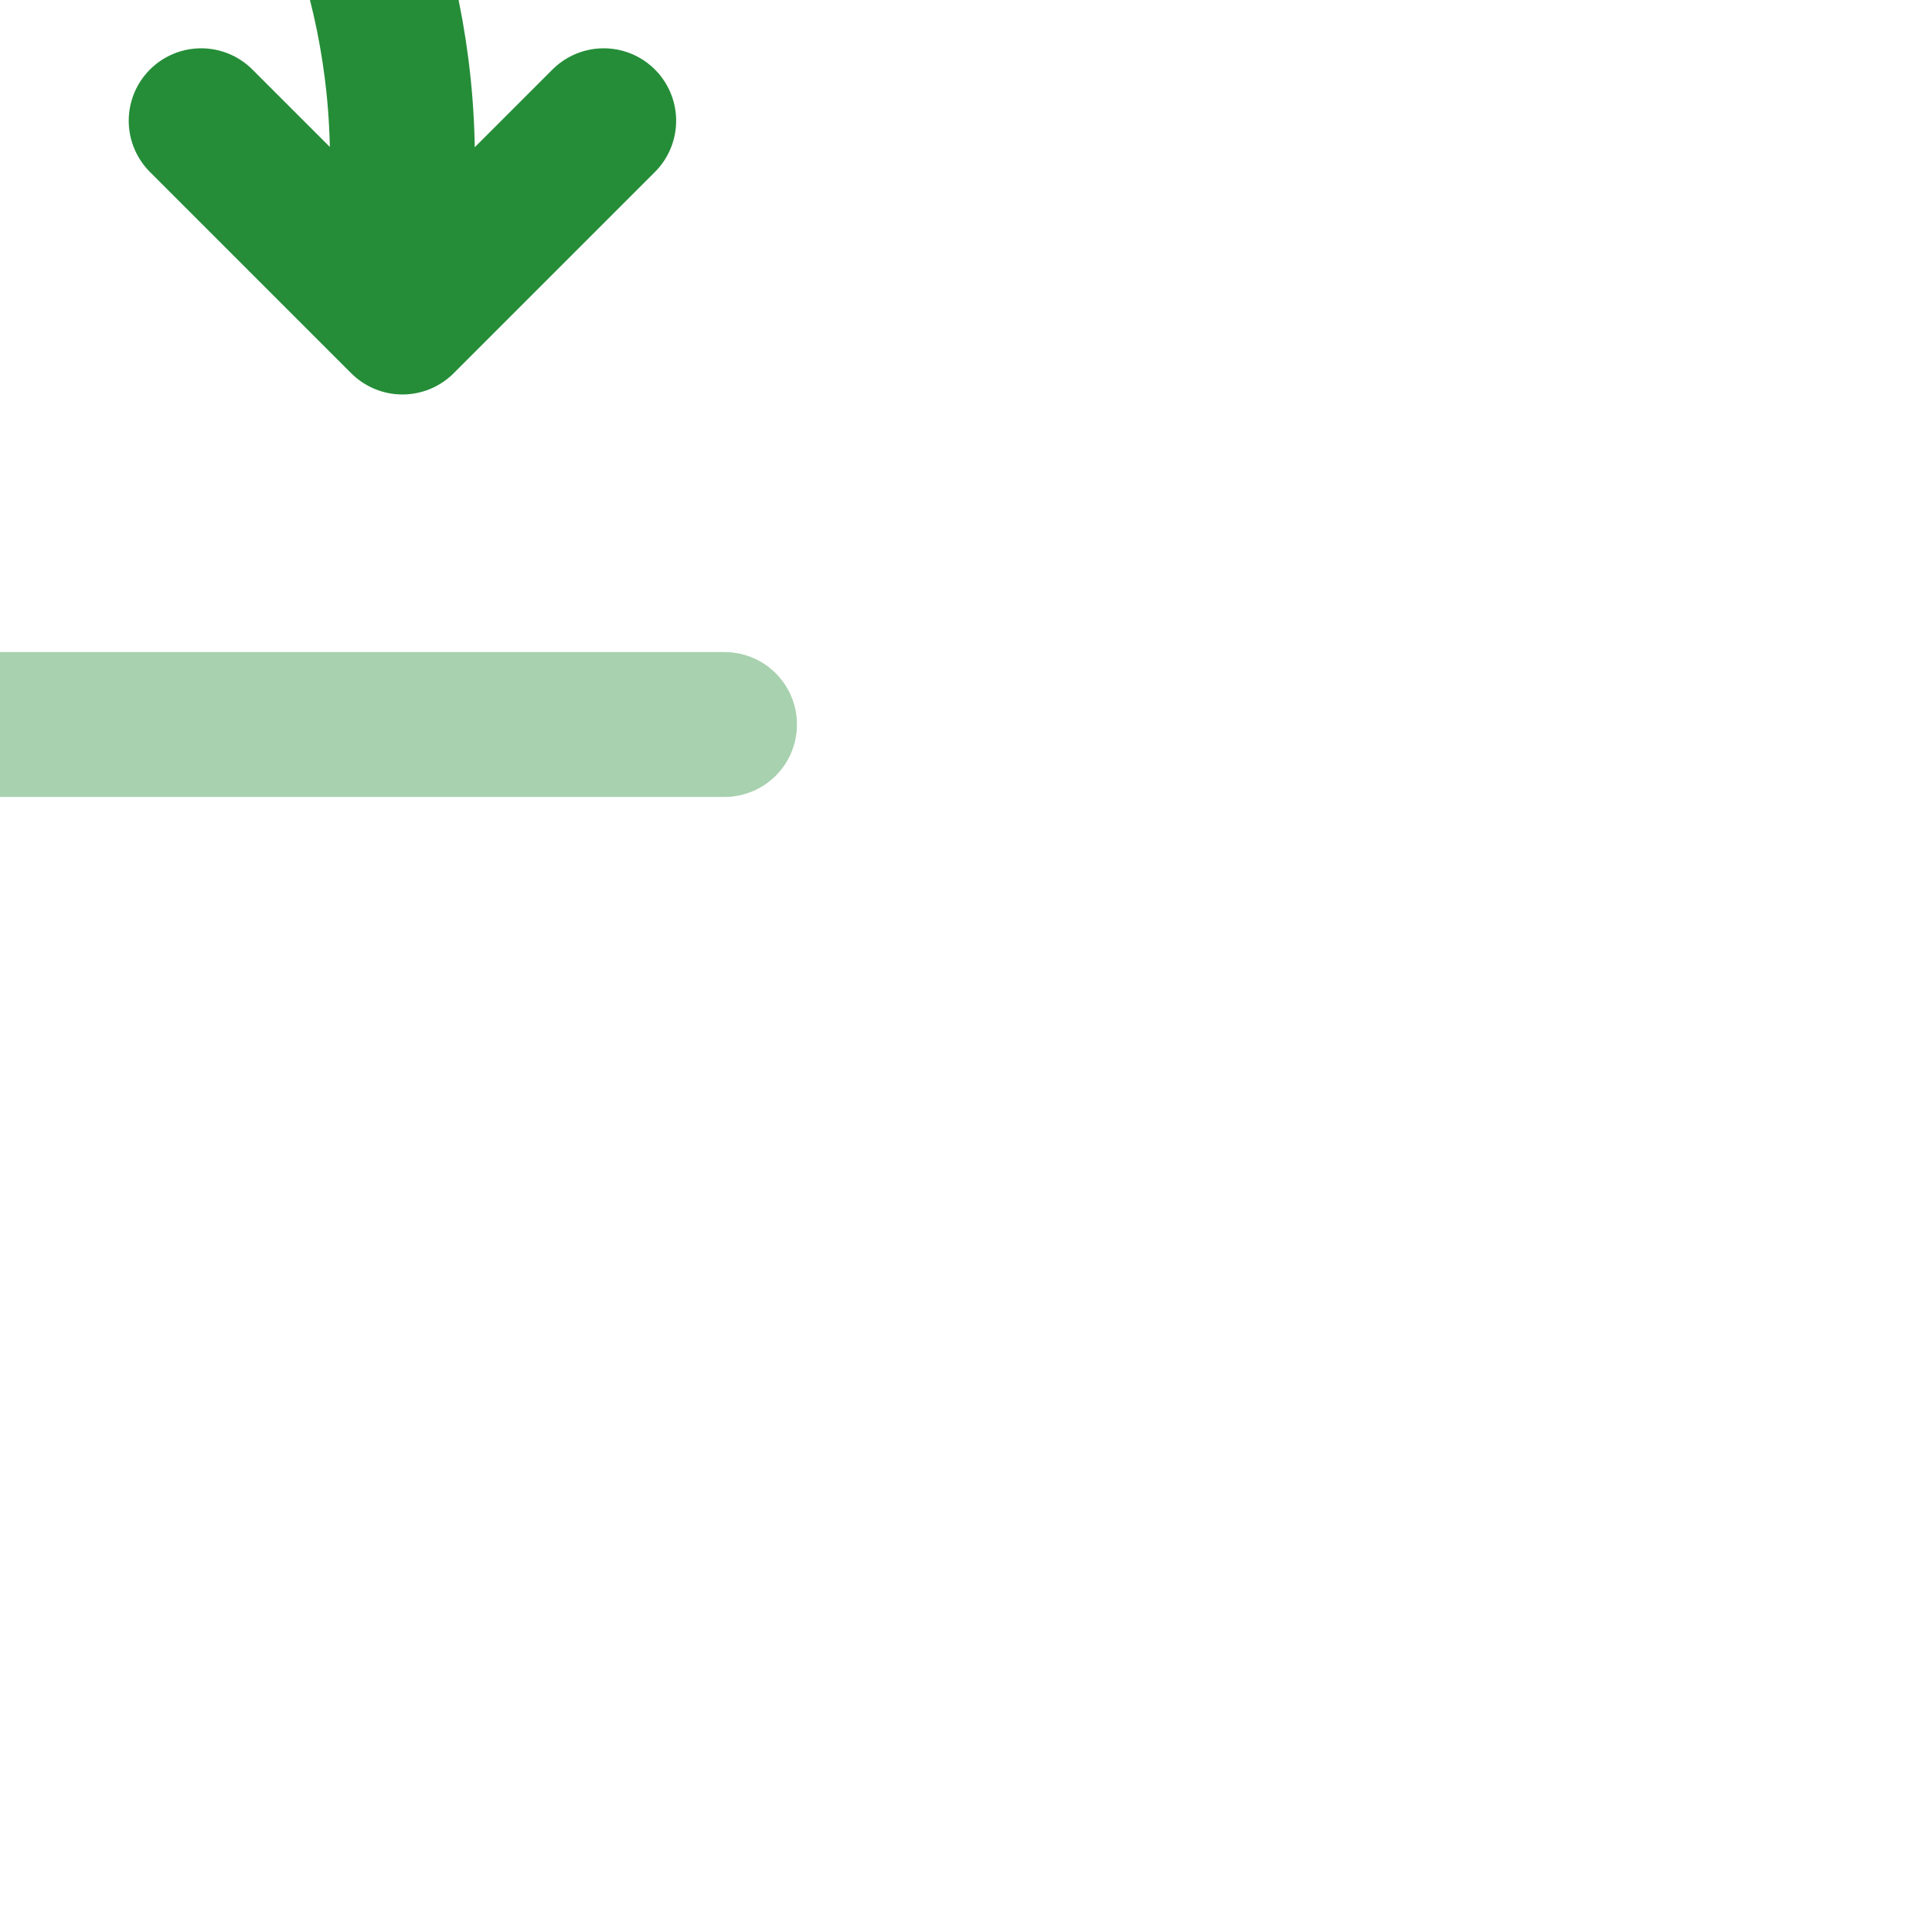 <?xml version="1.0" encoding="UTF-8"?>
<svg class="absolute left-1/2 top-1/2 size-6 -translate-x-1/2 -translate-y-1/2 md:size-10 laptop:size-8 desktop:size-10" width="40" height="40" viewBox="0 0 40 40" fill="none" xmlns="http://www.w3.org/2000/svg" style="transition: none !important; animation-duration: 0s !important; animation-delay: -0s; animation-play-state: paused; fill: none; height: 40px; transform: matrix(1, 0, 0, 1, -50.0%, -50.0%); transition-property: none; visibility: visible; width: 40px"><path d="M28.332 26.667V23.334C28.332 15.049 21.616 8.333 13.332 8.333M28.332 26.667L24.165 22.5M28.332 26.667L32.499 22.5" stroke="#258D38" stroke-width="3" stroke-linecap="round" stroke-linejoin="round" style="transition: none !important; animation-duration: 0s !important; animation-delay: -0s; animation-play-state: paused; fill: none; stroke: rgb(37, 141, 56); stroke-linecap: round; stroke-linejoin: round; stroke-width: 3px; transform-origin: 0px 0px; transition-property: none; visibility: visible"></path><path d="M5 5V28.333C5 32.015 7.985 35 11.667 35H35" stroke="#A8D1AF" stroke-width="3" stroke-linecap="round" stroke-linejoin="round" style="transition: none !important; animation-duration: 0s !important; animation-delay: -0s; animation-play-state: paused; fill: none; stroke: rgb(168, 209, 175); stroke-linecap: round; stroke-linejoin: round; stroke-width: 3px; transform-origin: 0px 0px; transition-property: none; visibility: visible"></path></svg>